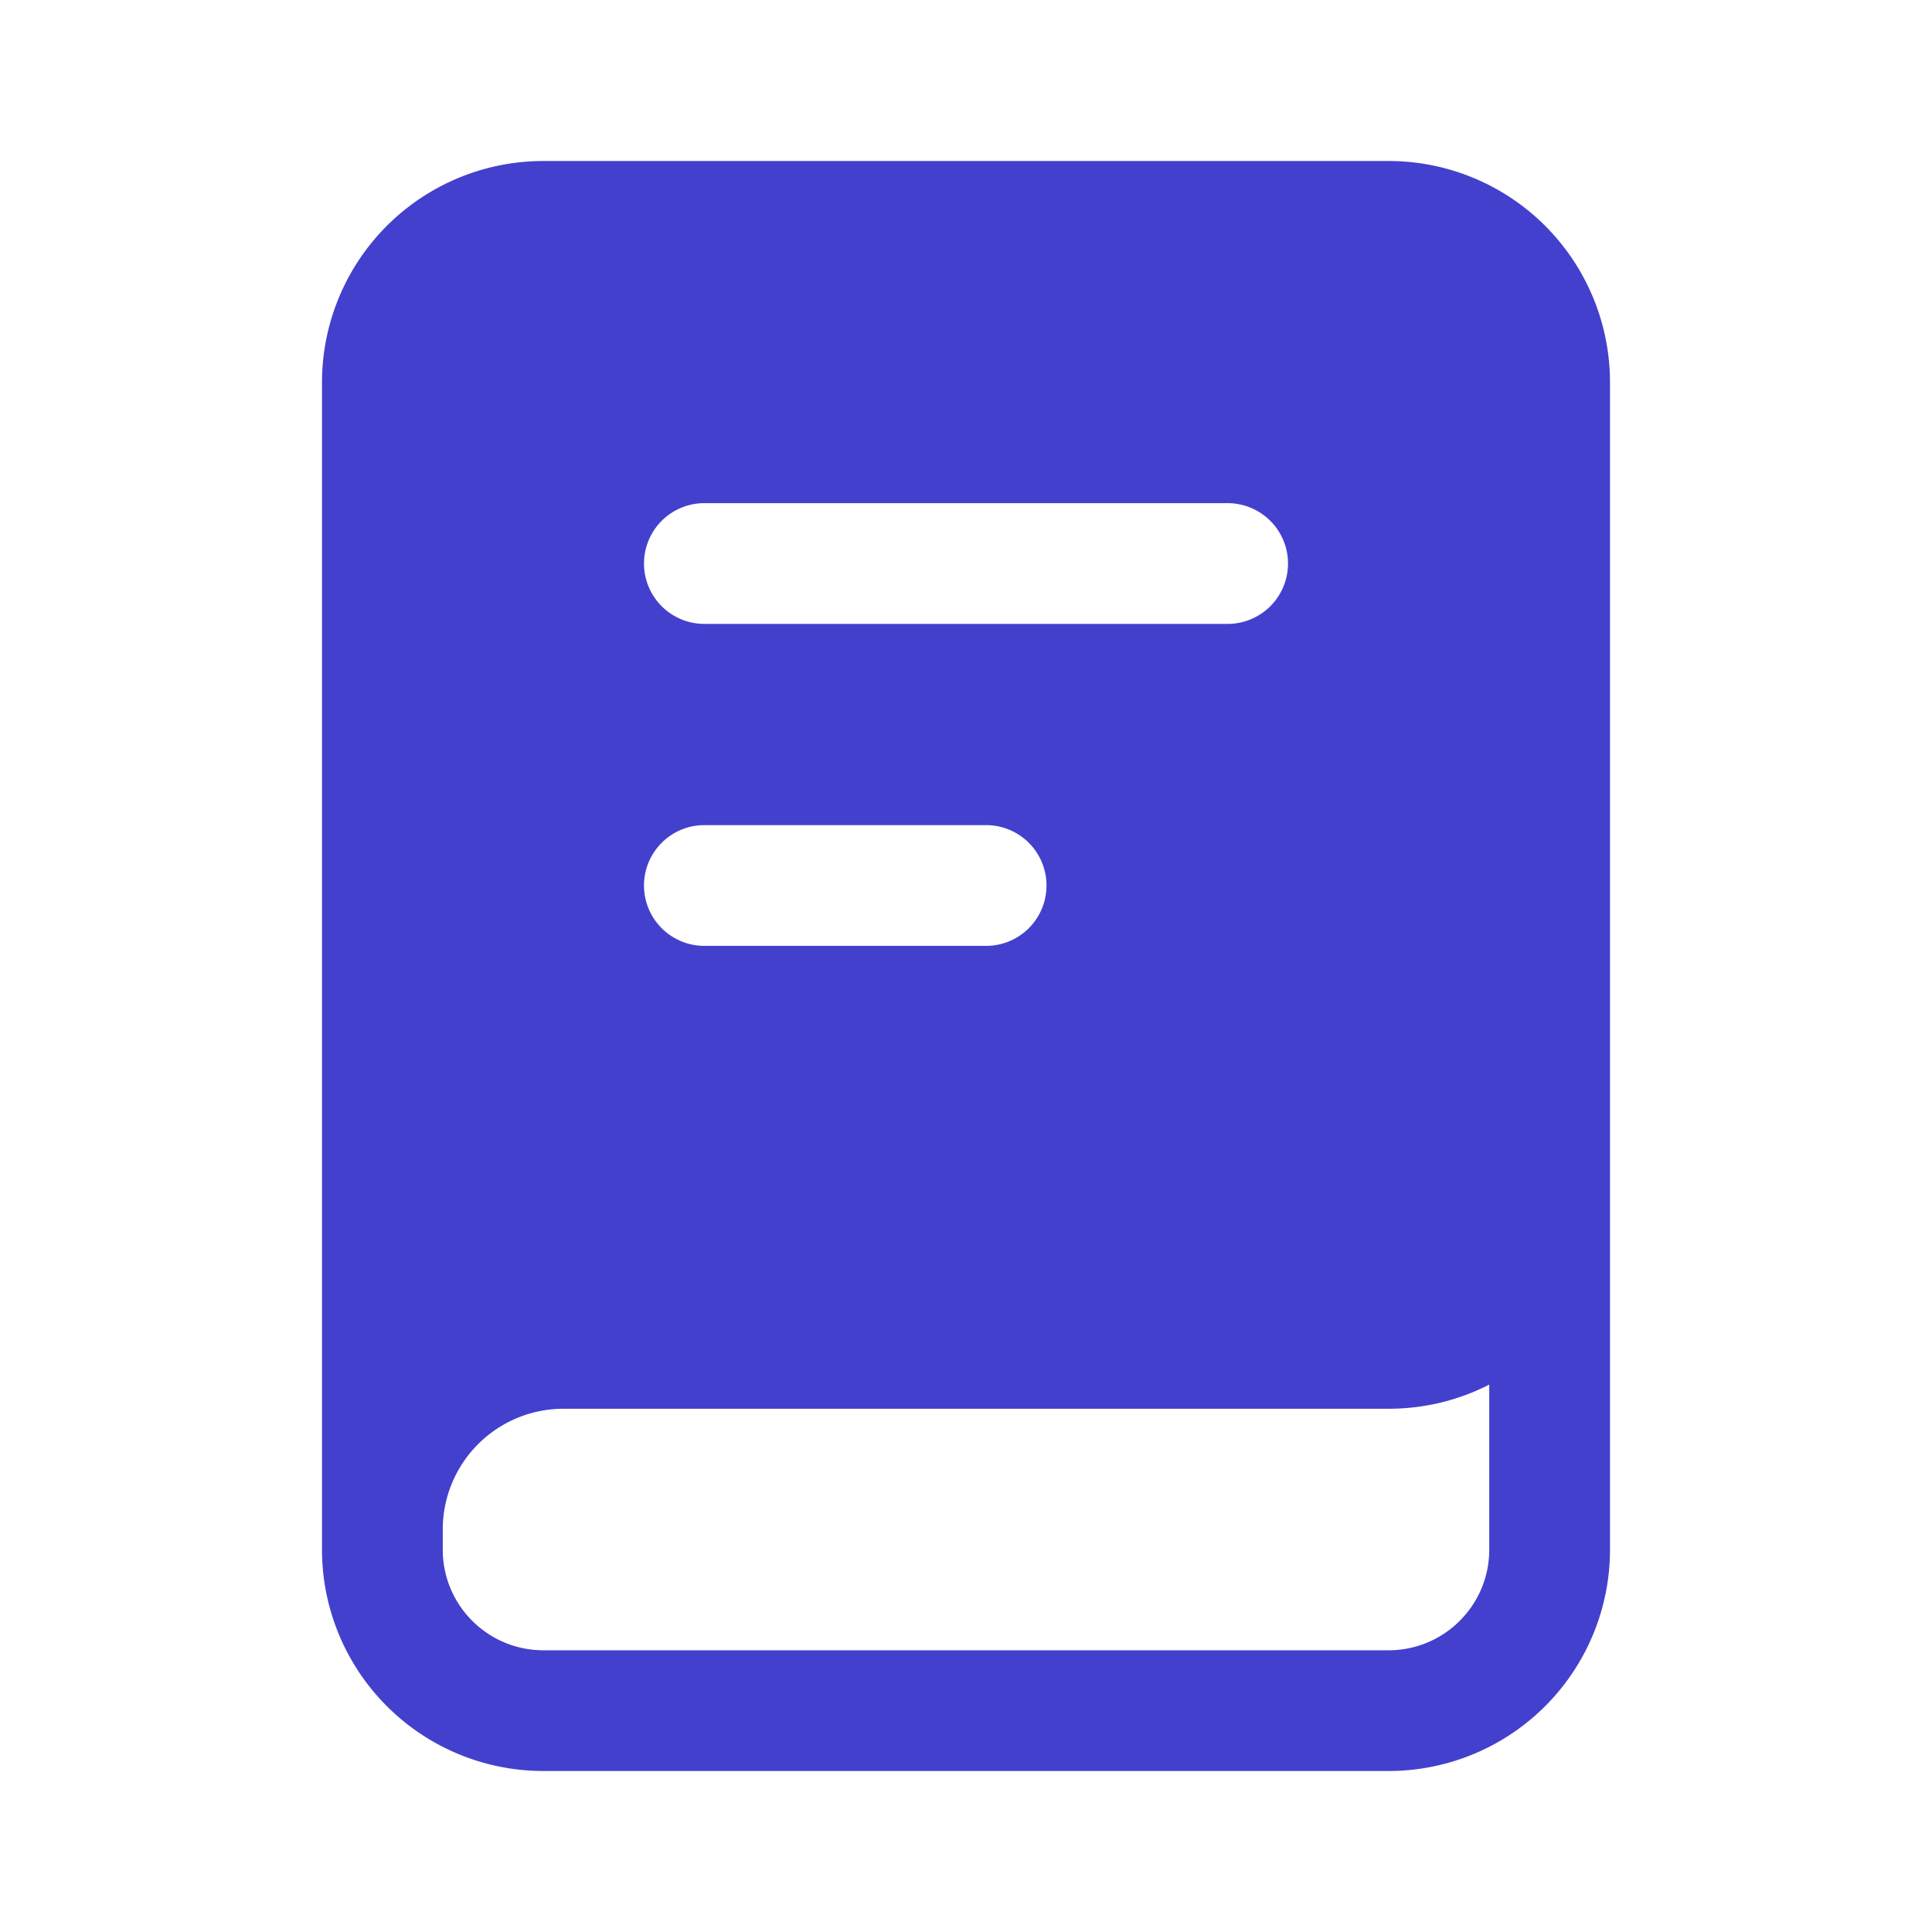 <svg width="60" height="60" viewBox="0 0 60 60" fill="none" xmlns="http://www.w3.org/2000/svg"><path fill-rule="evenodd" clip-rule="evenodd" d="M16.875 5A6.875 6.875 0 0010 11.876v36.25A6.875 6.875 0 0016.875 55h26.25A6.875 6.875 0 0050 48.126v-36.25A6.875 6.875 0 0043.125 5h-26.25zM13.75 47.5v.626c0 1.725 1.4 3.125 3.125 3.125h26.25c1.726 0 3.125-1.4 3.125-3.125V43c-.938.48-2 .75-3.125.75H17.5a3.75 3.75 0 00-3.75 3.75zm8.125-31.874a1.875 1.875 0 000 3.75h16.25a1.875 1.875 0 000-3.75h-16.25zM20 27.5c0-1.035.84-1.875 1.875-1.875h8.75a1.875 1.875 0 010 3.75h-8.75A1.875 1.875 0 0120 27.5z" fill="#4340CE"/></svg>